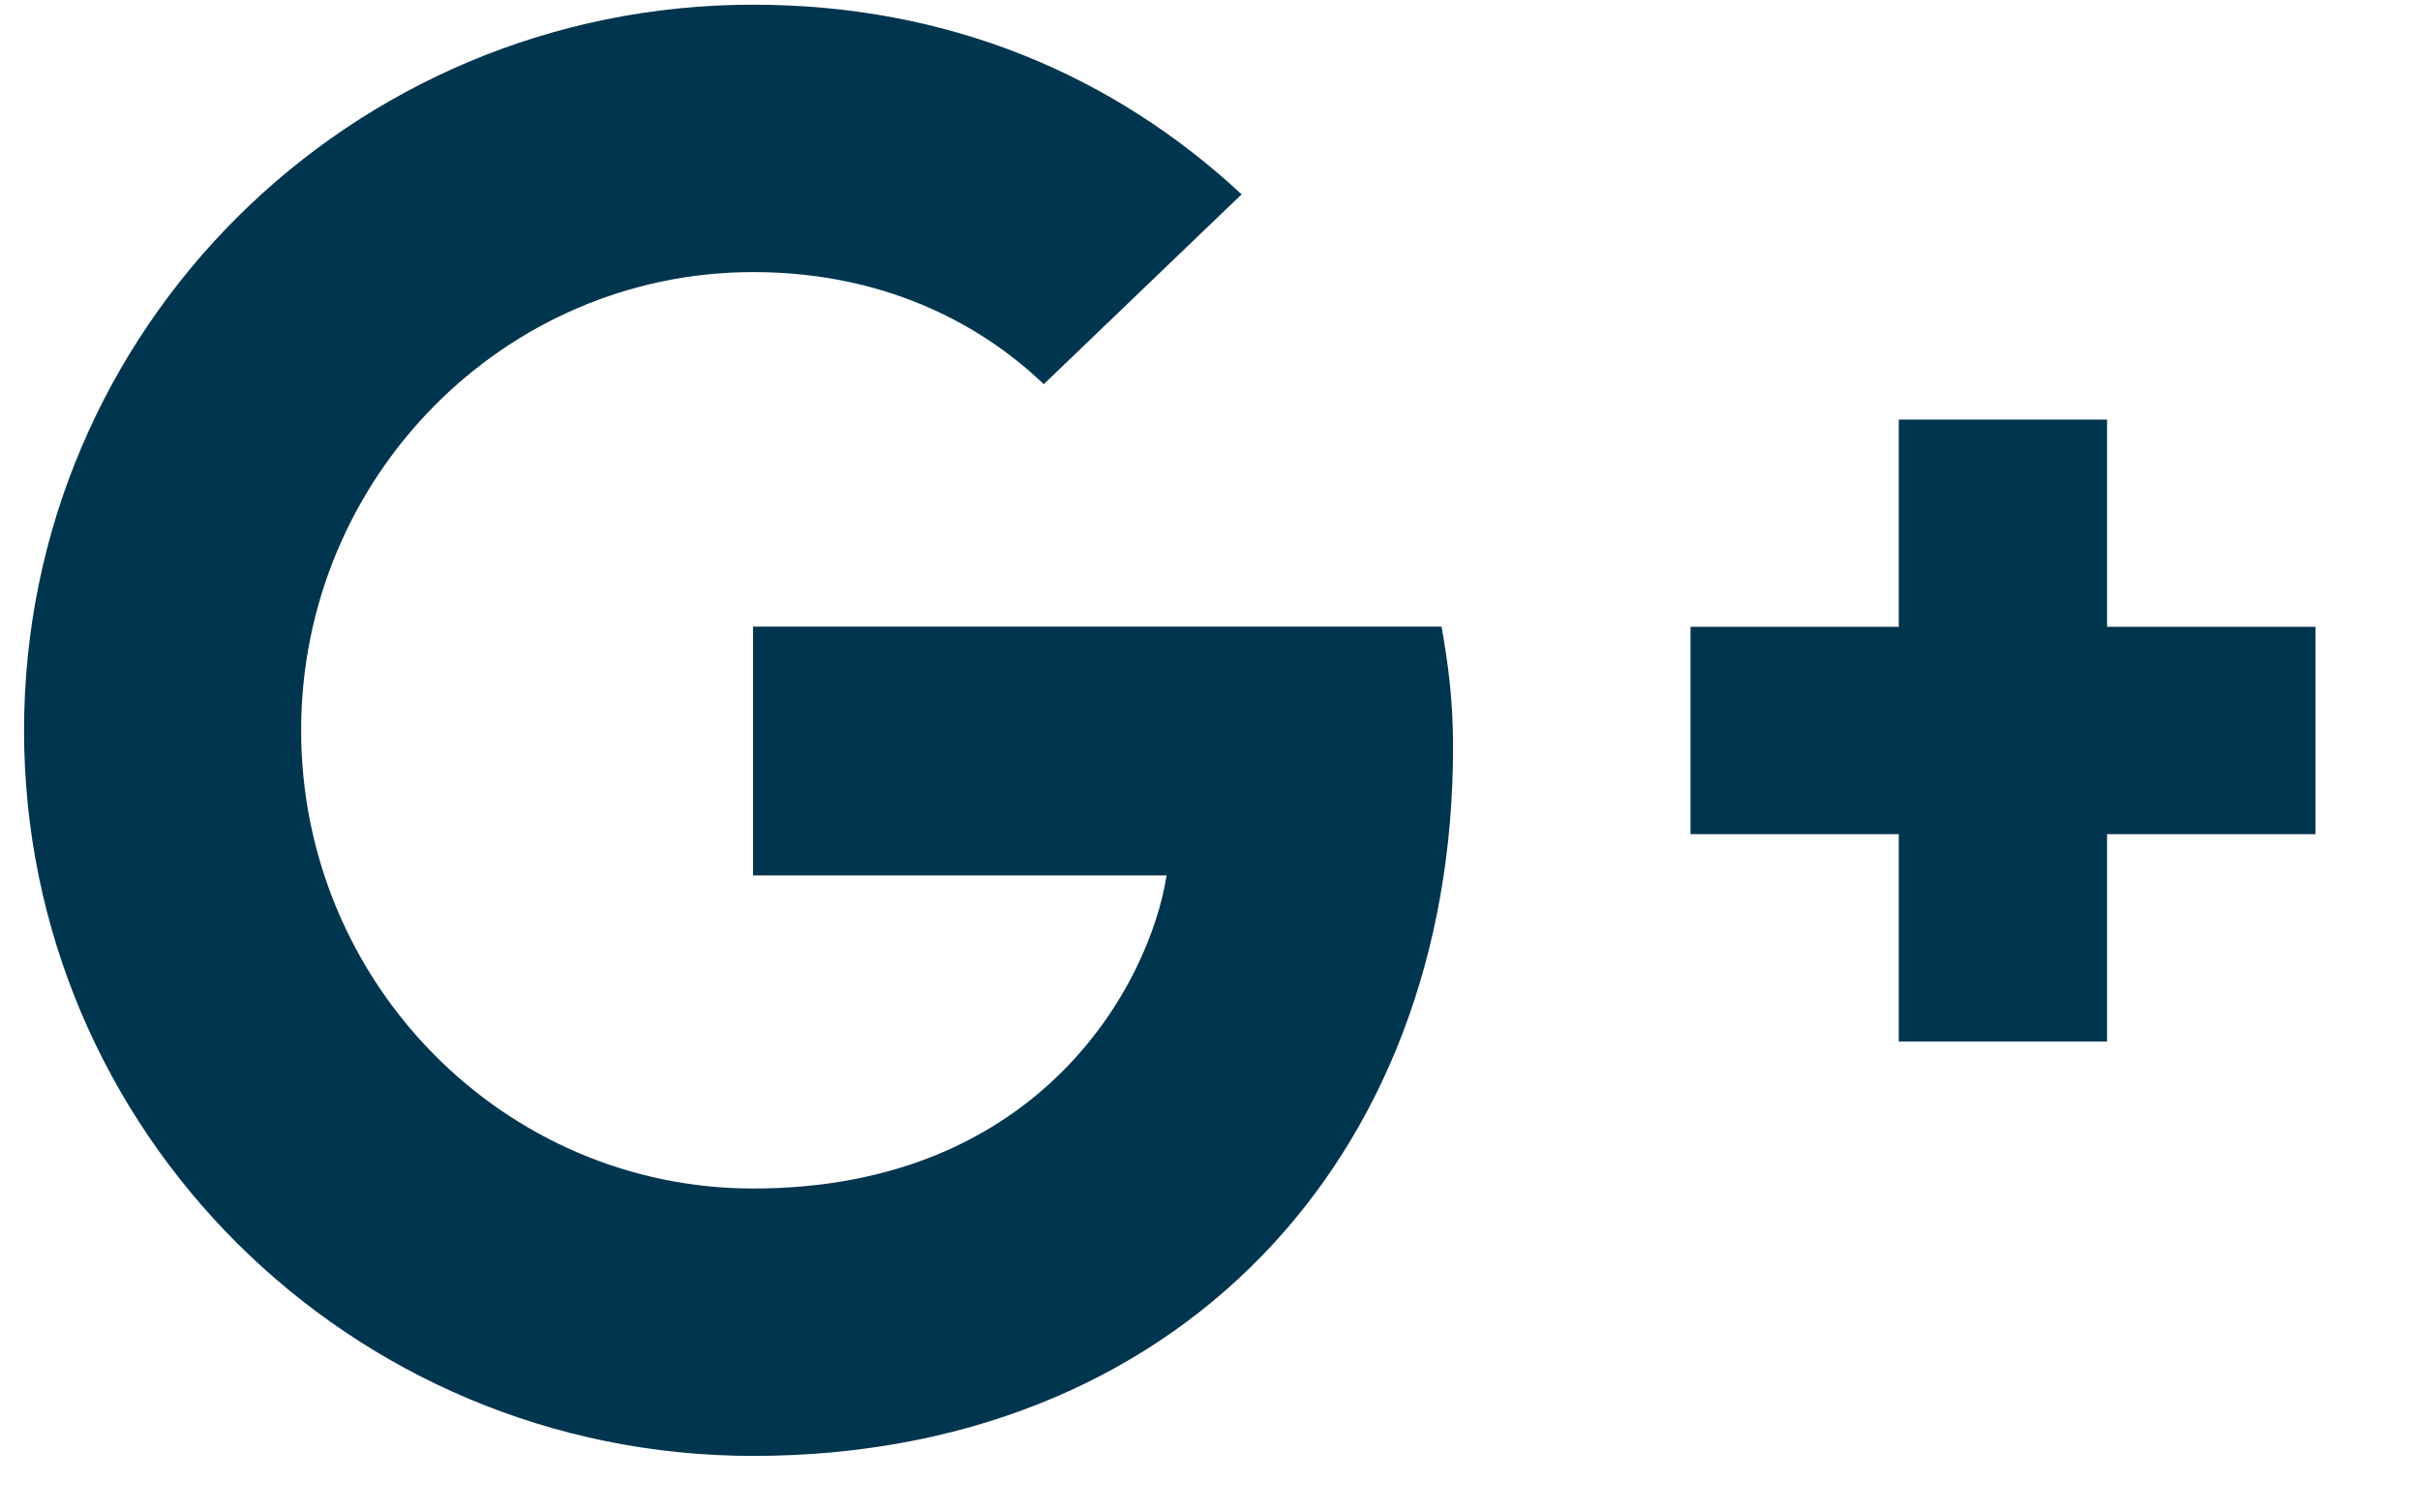 <svg width="16" height="10" viewBox="0 0 16 10" fill="none" xmlns="http://www.w3.org/2000/svg">
<path fill-rule="evenodd" clip-rule="evenodd" d="M4.979 5.788V4.143H9.531C9.573 4.383 9.607 4.623 9.607 4.938C9.607 7.68 7.761 9.626 4.979 9.626C2.315 9.626 0.159 7.481 0.159 4.829C0.159 2.176 2.315 0.031 4.979 0.031C6.281 0.031 7.369 0.504 8.209 1.285L6.901 2.54C6.543 2.197 5.916 1.799 4.979 1.799C3.334 1.799 1.991 3.156 1.991 4.829C1.991 6.501 3.334 7.858 4.979 7.858C6.887 7.858 7.603 6.494 7.713 5.788H4.979ZM13.931 4.144H15.309V5.515H13.931V6.886H12.554V5.515H11.177V4.144H12.554V2.774H13.931V4.144Z" fill="#003550"/>
</svg>
